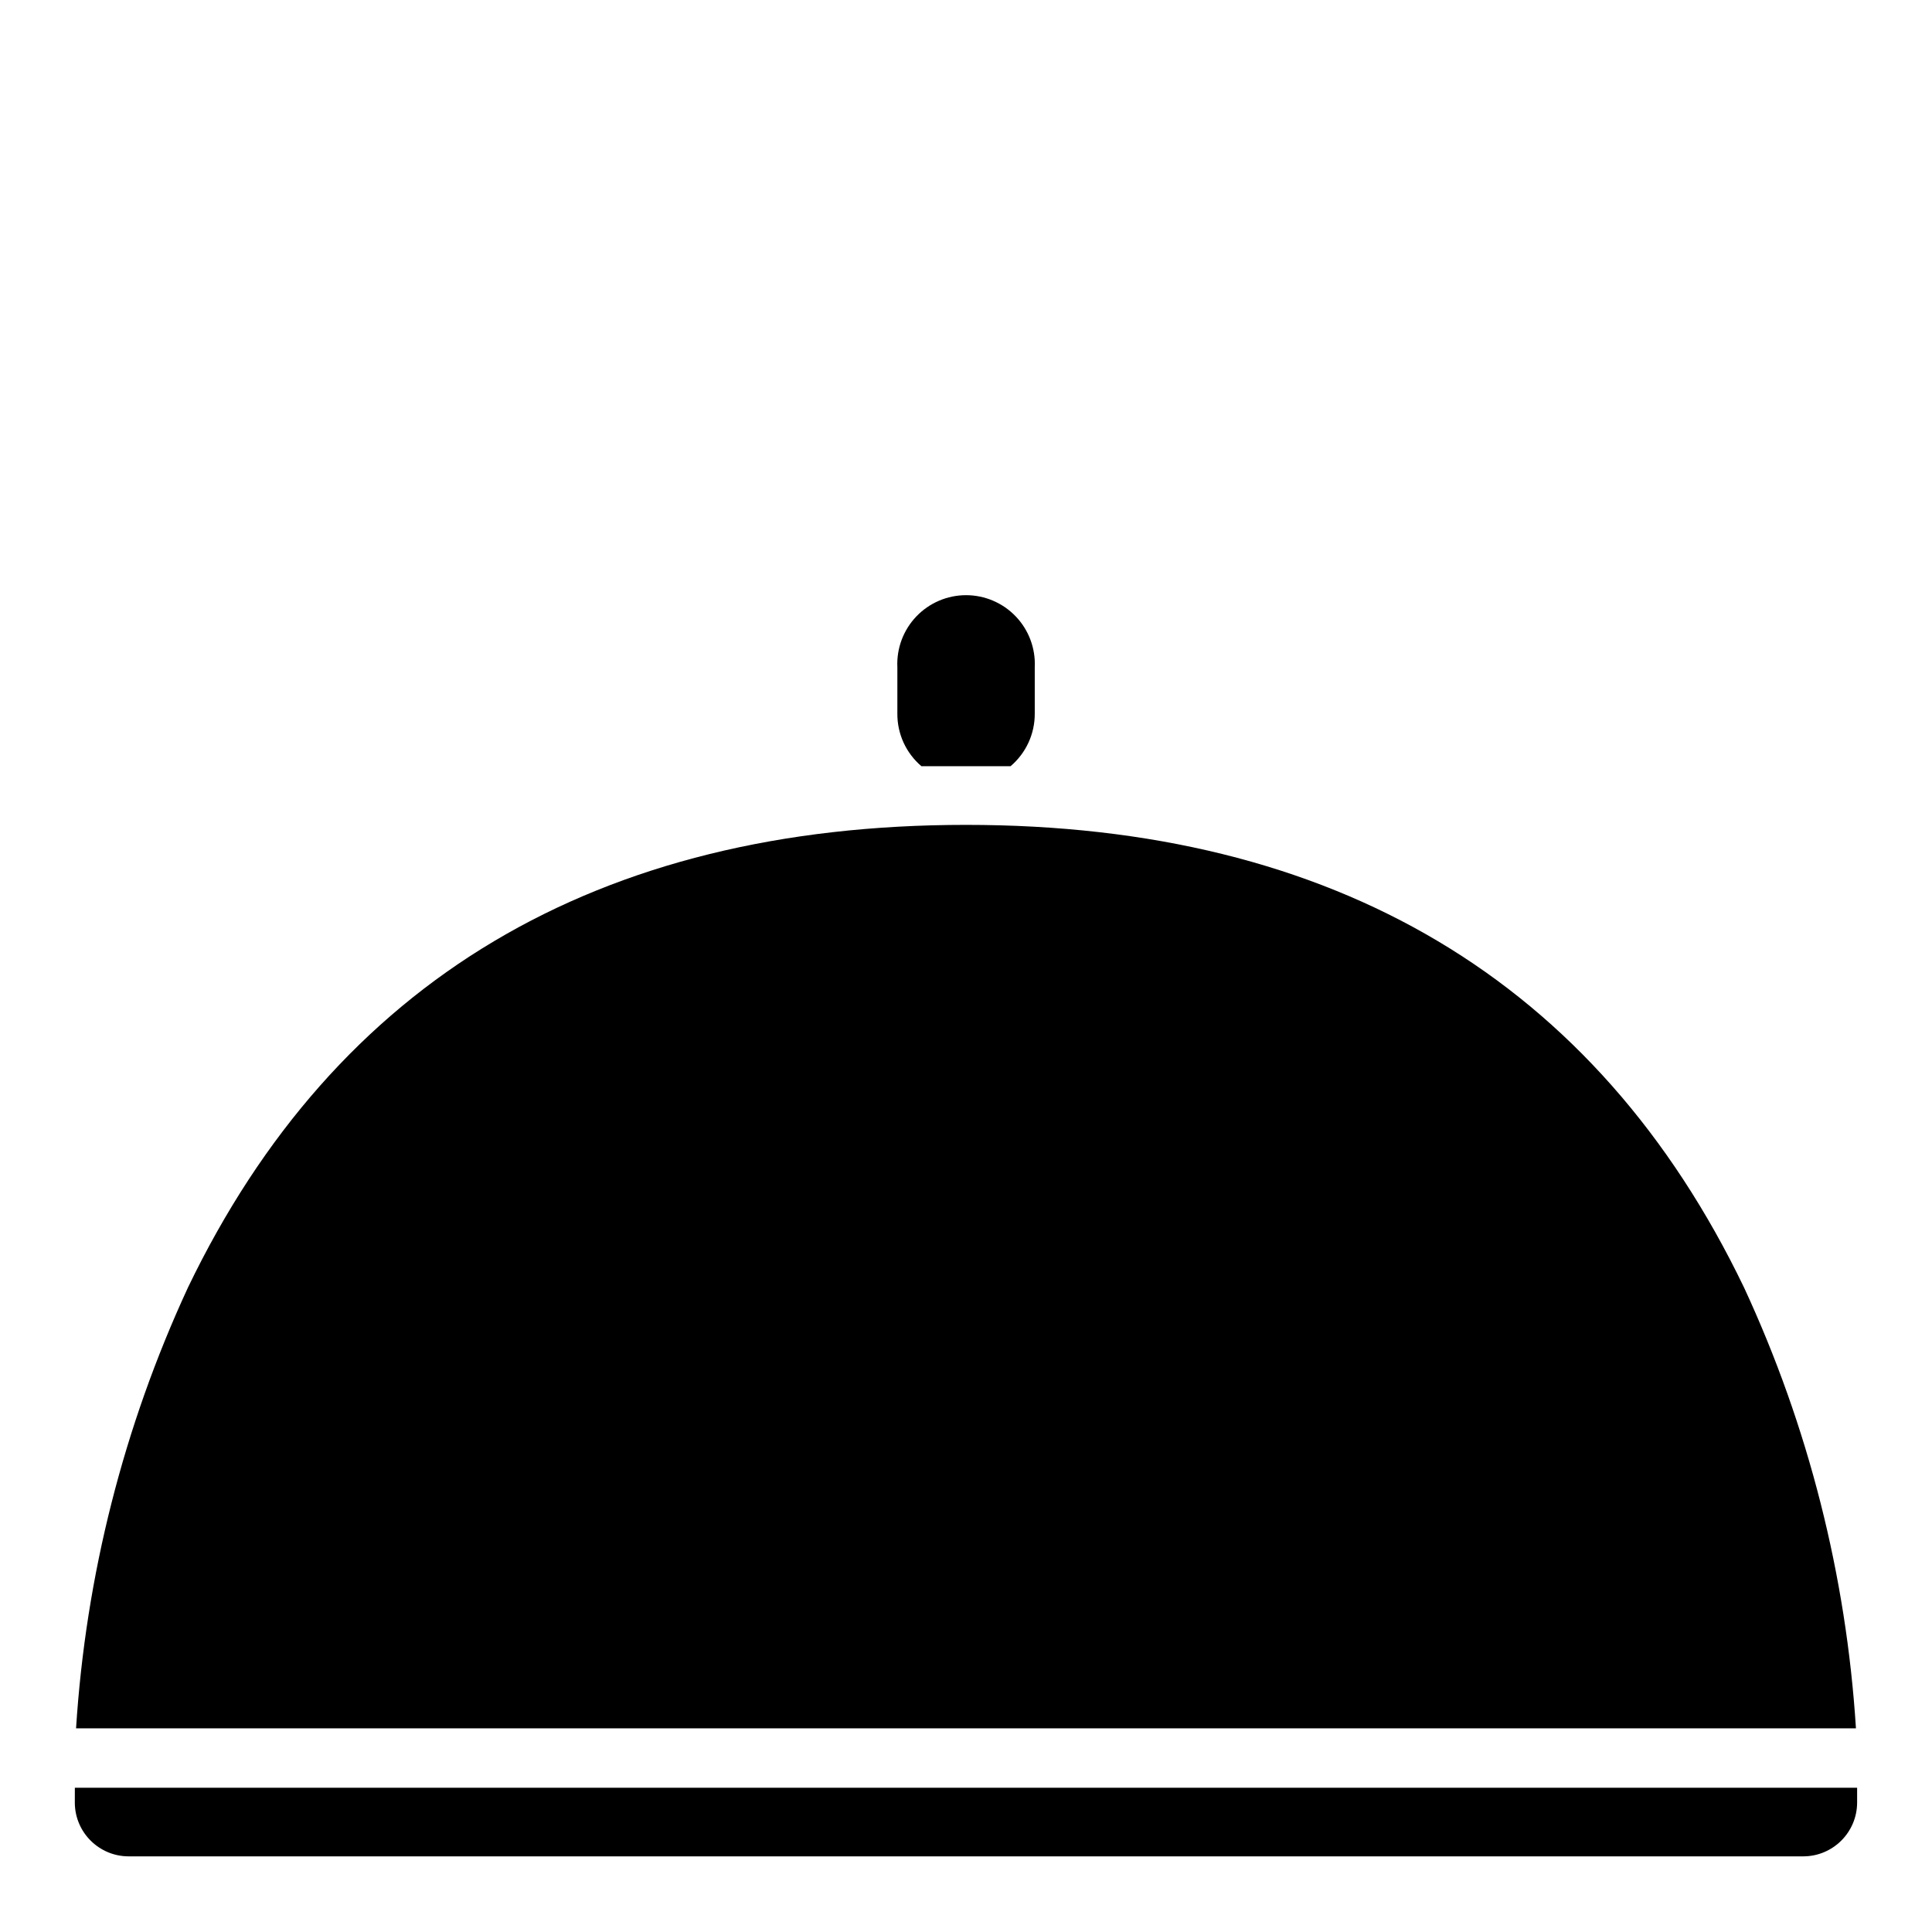 <?xml version="1.0" encoding="UTF-8"?>
<!-- Uploaded to: ICON Repo, www.iconrepo.com, Generator: ICON Repo Mixer Tools -->
<svg fill="#000000" width="800px" height="800px" version="1.1" viewBox="144 144 512 512" xmlns="http://www.w3.org/2000/svg">
 <path d="m381.81 320.8c-0.23-4.973 1.586-9.828 5.023-13.43s8.203-5.641 13.184-5.641 9.742 2.039 13.18 5.641c3.441 3.602 5.254 8.457 5.023 13.43v12.281c0.039 5.379-2.312 10.496-6.418 13.973h-11.809-11.809 0.004c-4.094-3.481-6.43-8.598-6.379-13.973zm-188.02 164.45c39.125-81.32 108.48-122.65 206.21-122.65 97.73 0 167.08 41.328 206.21 122.65 17.035 36.75 27.082 76.352 29.637 116.78h-471.69c2.574-40.426 12.625-80.023 29.637-116.78zm-29.953 132.52h472.32v3.938c-0.023 7.859-6.391 14.227-14.25 14.246h-443.79c-7.801 0.004-14.16-6.25-14.289-14.051z"/>
</svg>